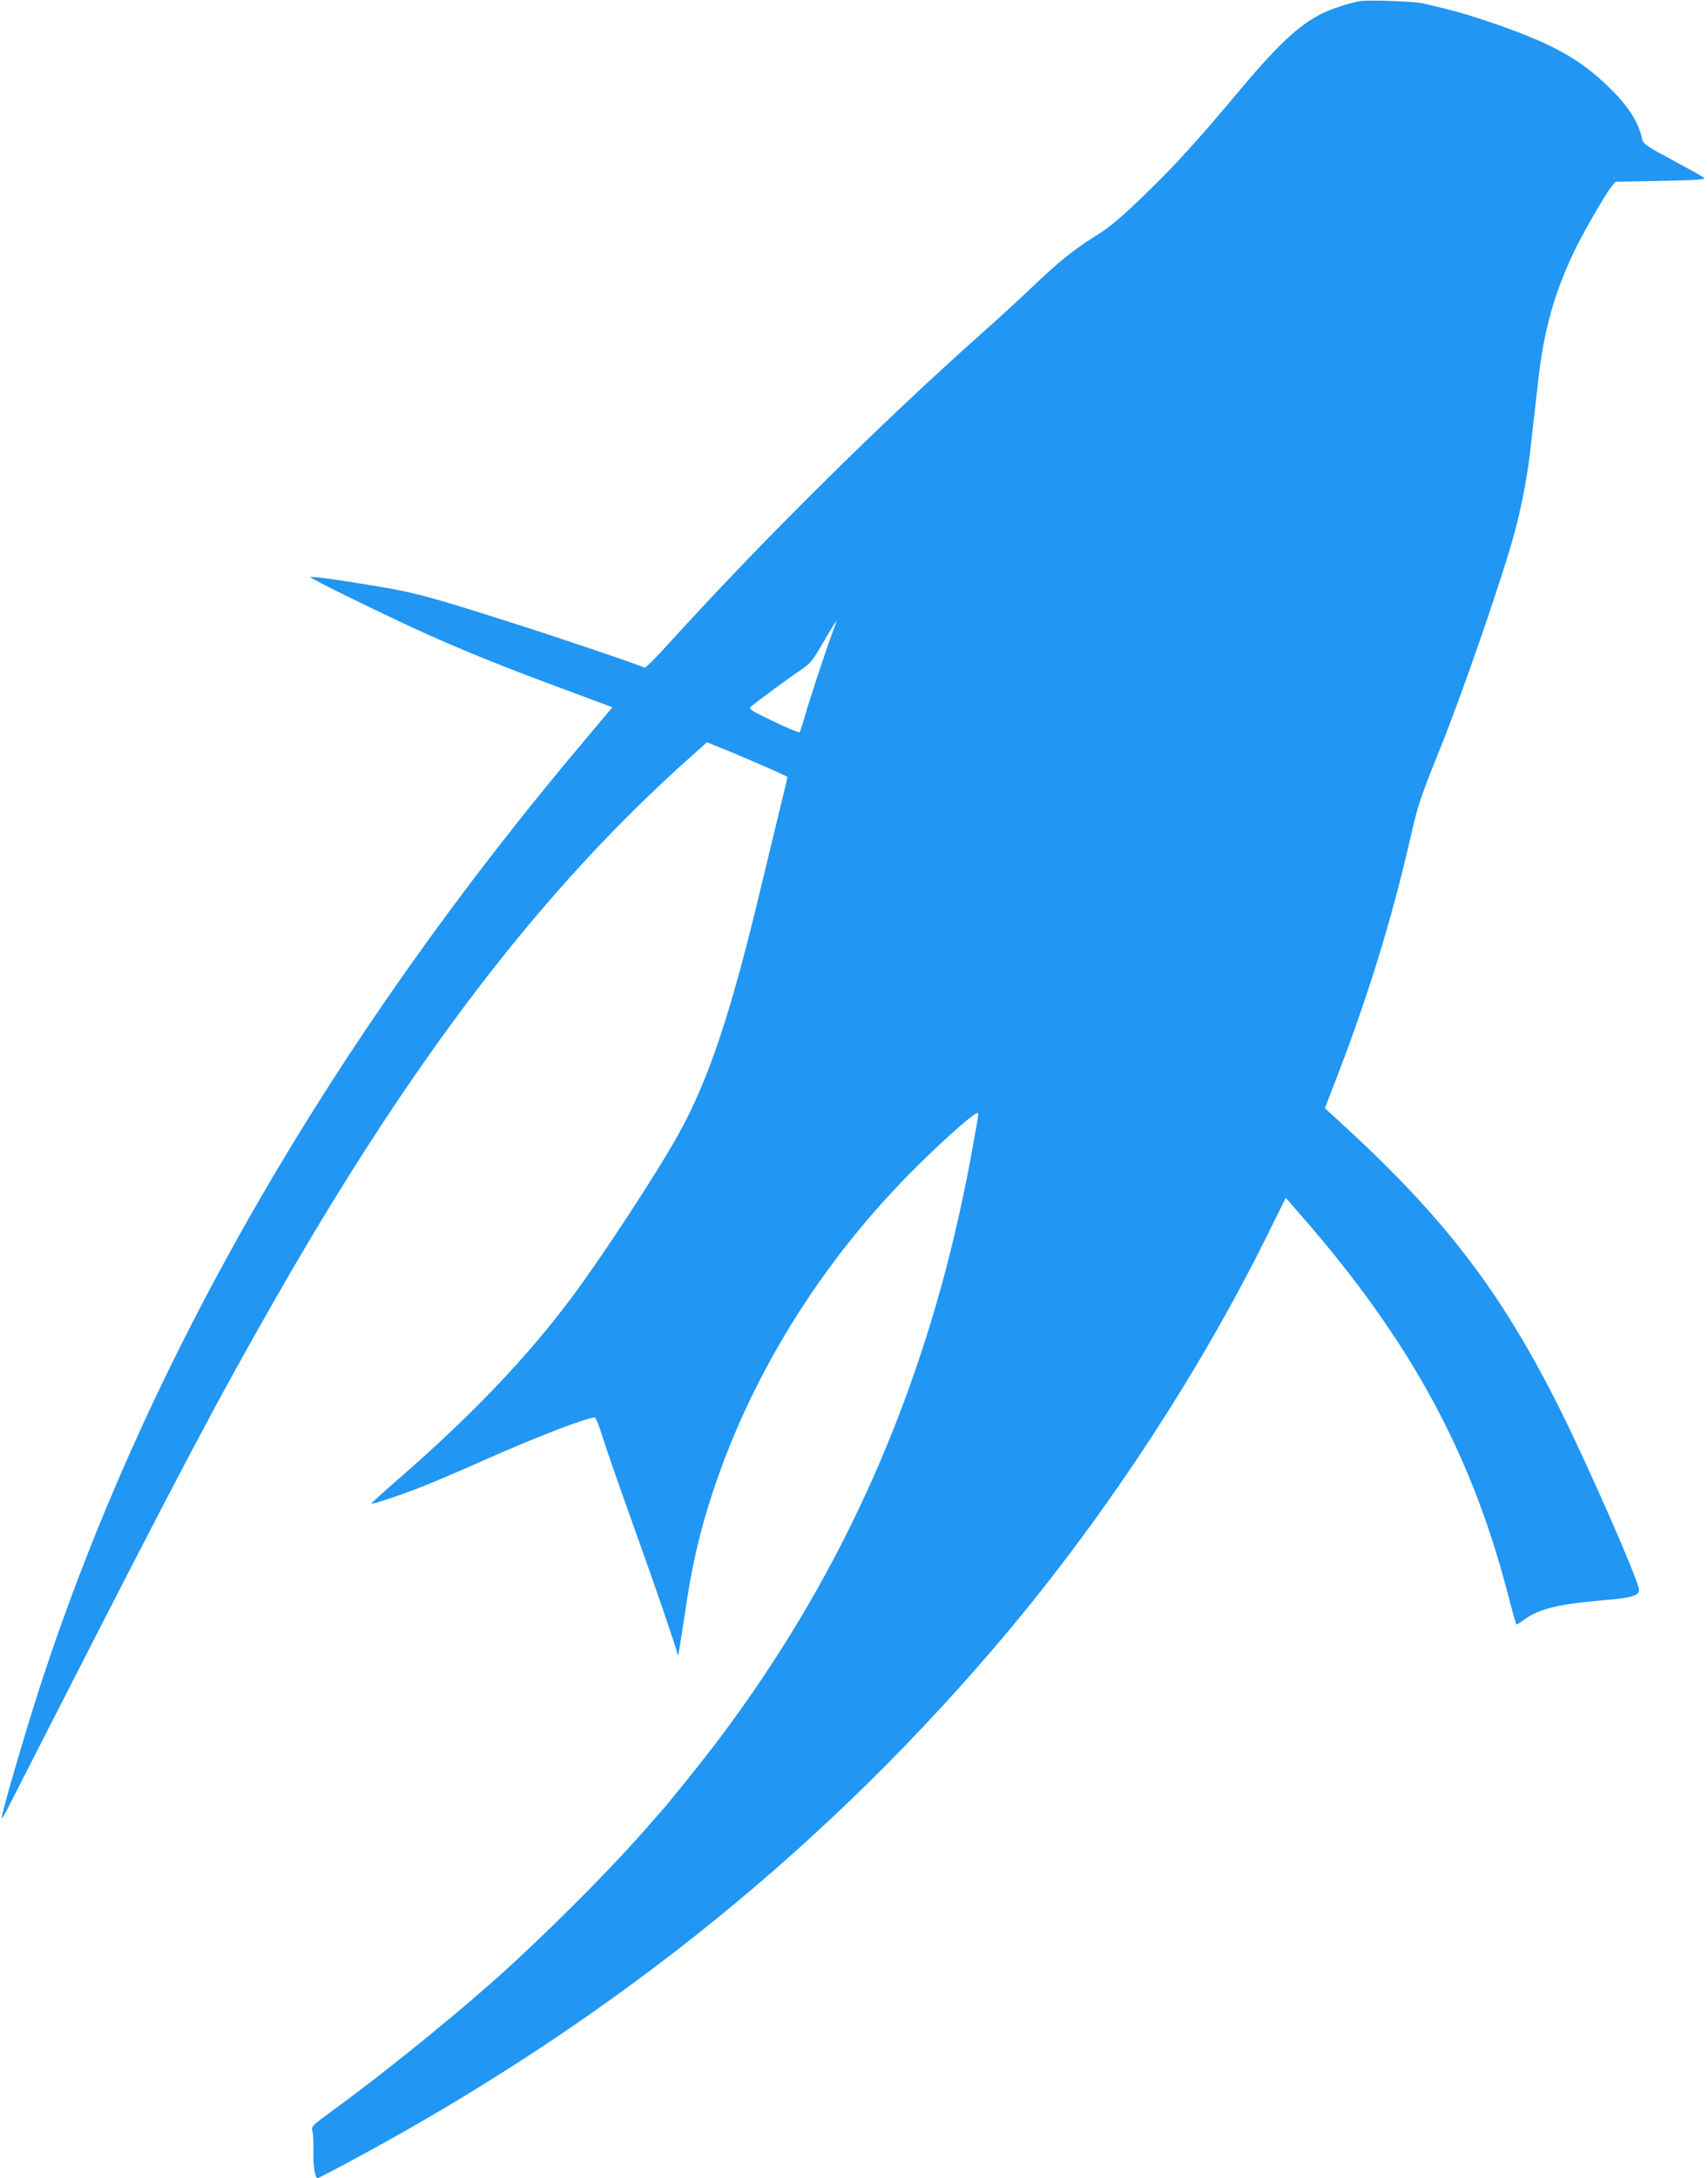 <?xml version="1.0" standalone="no"?>
<!DOCTYPE svg PUBLIC "-//W3C//DTD SVG 20010904//EN"
 "http://www.w3.org/TR/2001/REC-SVG-20010904/DTD/svg10.dtd">
<svg version="1.0" xmlns="http://www.w3.org/2000/svg"
 width="1004pt" height="1280pt" viewBox="0 0 1004 1280"
 preserveAspectRatio="xMidYMid meet">
<g transform="translate(0,1280) scale(0.1,-0.1)"
fill="#2196f3" stroke="none">
<path d="M8000 12794 c-58 -8 -172 -45 -230 -74 -139 -70 -260 -184 -501 -472
-210 -251 -354 -411 -506 -559 -165 -162 -242 -227 -328 -279 -112 -69 -221
-156 -355 -285 -69 -66 -206 -193 -305 -280 -600 -534 -1288 -1215 -1835
-1817 -78 -87 -146 -155 -151 -152 -24 14 -500 176 -804 272 -451 144 -553
171 -764 206 -244 41 -390 61 -396 54 -7 -7 551 -278 755 -366 275 -119 417
-175 933 -366 l87 -32 -147 -175 c-1501 -1774 -2588 -3656 -3211 -5559 -91
-279 -232 -762 -232 -793 0 -7 12 11 26 38 14 28 143 280 286 560 741 1451
951 1848 1299 2457 811 1418 1569 2406 2445 3186 l90 80 140 -57 c116 -48 322
-138 332 -146 2 -2 -13 -65 -32 -141 -19 -77 -71 -292 -116 -479 -180 -758
-311 -1154 -490 -1477 -116 -211 -435 -700 -615 -943 -265 -359 -592 -703
-1038 -1091 -86 -75 -156 -138 -154 -140 5 -6 178 52 302 101 66 26 237 99
380 163 306 135 583 241 631 242 6 0 26 -48 44 -108 18 -59 104 -307 192 -552
129 -359 234 -666 252 -735 3 -10 6 7 46 270 36 243 76 419 137 615 228 734
658 1430 1234 1997 177 174 342 318 348 302 2 -6 -2 -38 -8 -70 -6 -32 -15
-85 -21 -116 -40 -232 -103 -518 -164 -748 -277 -1039 -721 -1946 -1360 -2785
-69 -91 -290 -366 -306 -380 -3 -3 -34 -39 -70 -80 -189 -219 -492 -527 -780
-795 -276 -257 -738 -635 -1088 -890 -120 -88 -123 -91 -115 -120 4 -16 7 -70
5 -120 -2 -80 10 -155 25 -155 3 0 58 28 122 62 1519 805 2780 1803 3844 3042
632 736 1213 1615 1632 2469 l93 188 94 -108 c636 -729 997 -1390 1213 -2226
24 -93 46 -171 48 -173 2 -2 19 8 38 22 89 68 199 96 462 119 185 16 223 27
221 65 -4 55 -294 717 -465 1060 -346 692 -678 1125 -1293 1687 l-88 81 40
104 c206 525 350 991 466 1498 40 178 56 224 171 510 132 327 367 1008 435
1260 46 167 83 367 99 525 6 61 16 144 21 185 5 41 14 120 20 175 32 301 91
519 210 771 49 104 183 338 223 388 l23 28 268 5 c233 5 266 8 250 20 -10 8
-94 54 -186 104 -143 76 -169 94 -174 117 -21 102 -79 194 -191 304 -181 178
-351 270 -743 401 -121 40 -190 59 -355 97 -53 12 -306 21 -365 14z m-3112
-3726 c-38 -103 -140 -411 -163 -498 -10 -36 -21 -68 -25 -73 -3 -4 -73 25
-154 64 -123 59 -146 73 -135 84 25 22 223 169 292 215 62 42 72 54 138 168
39 67 73 122 75 122 2 0 -11 -37 -28 -82z"/>
</g>
</svg>
